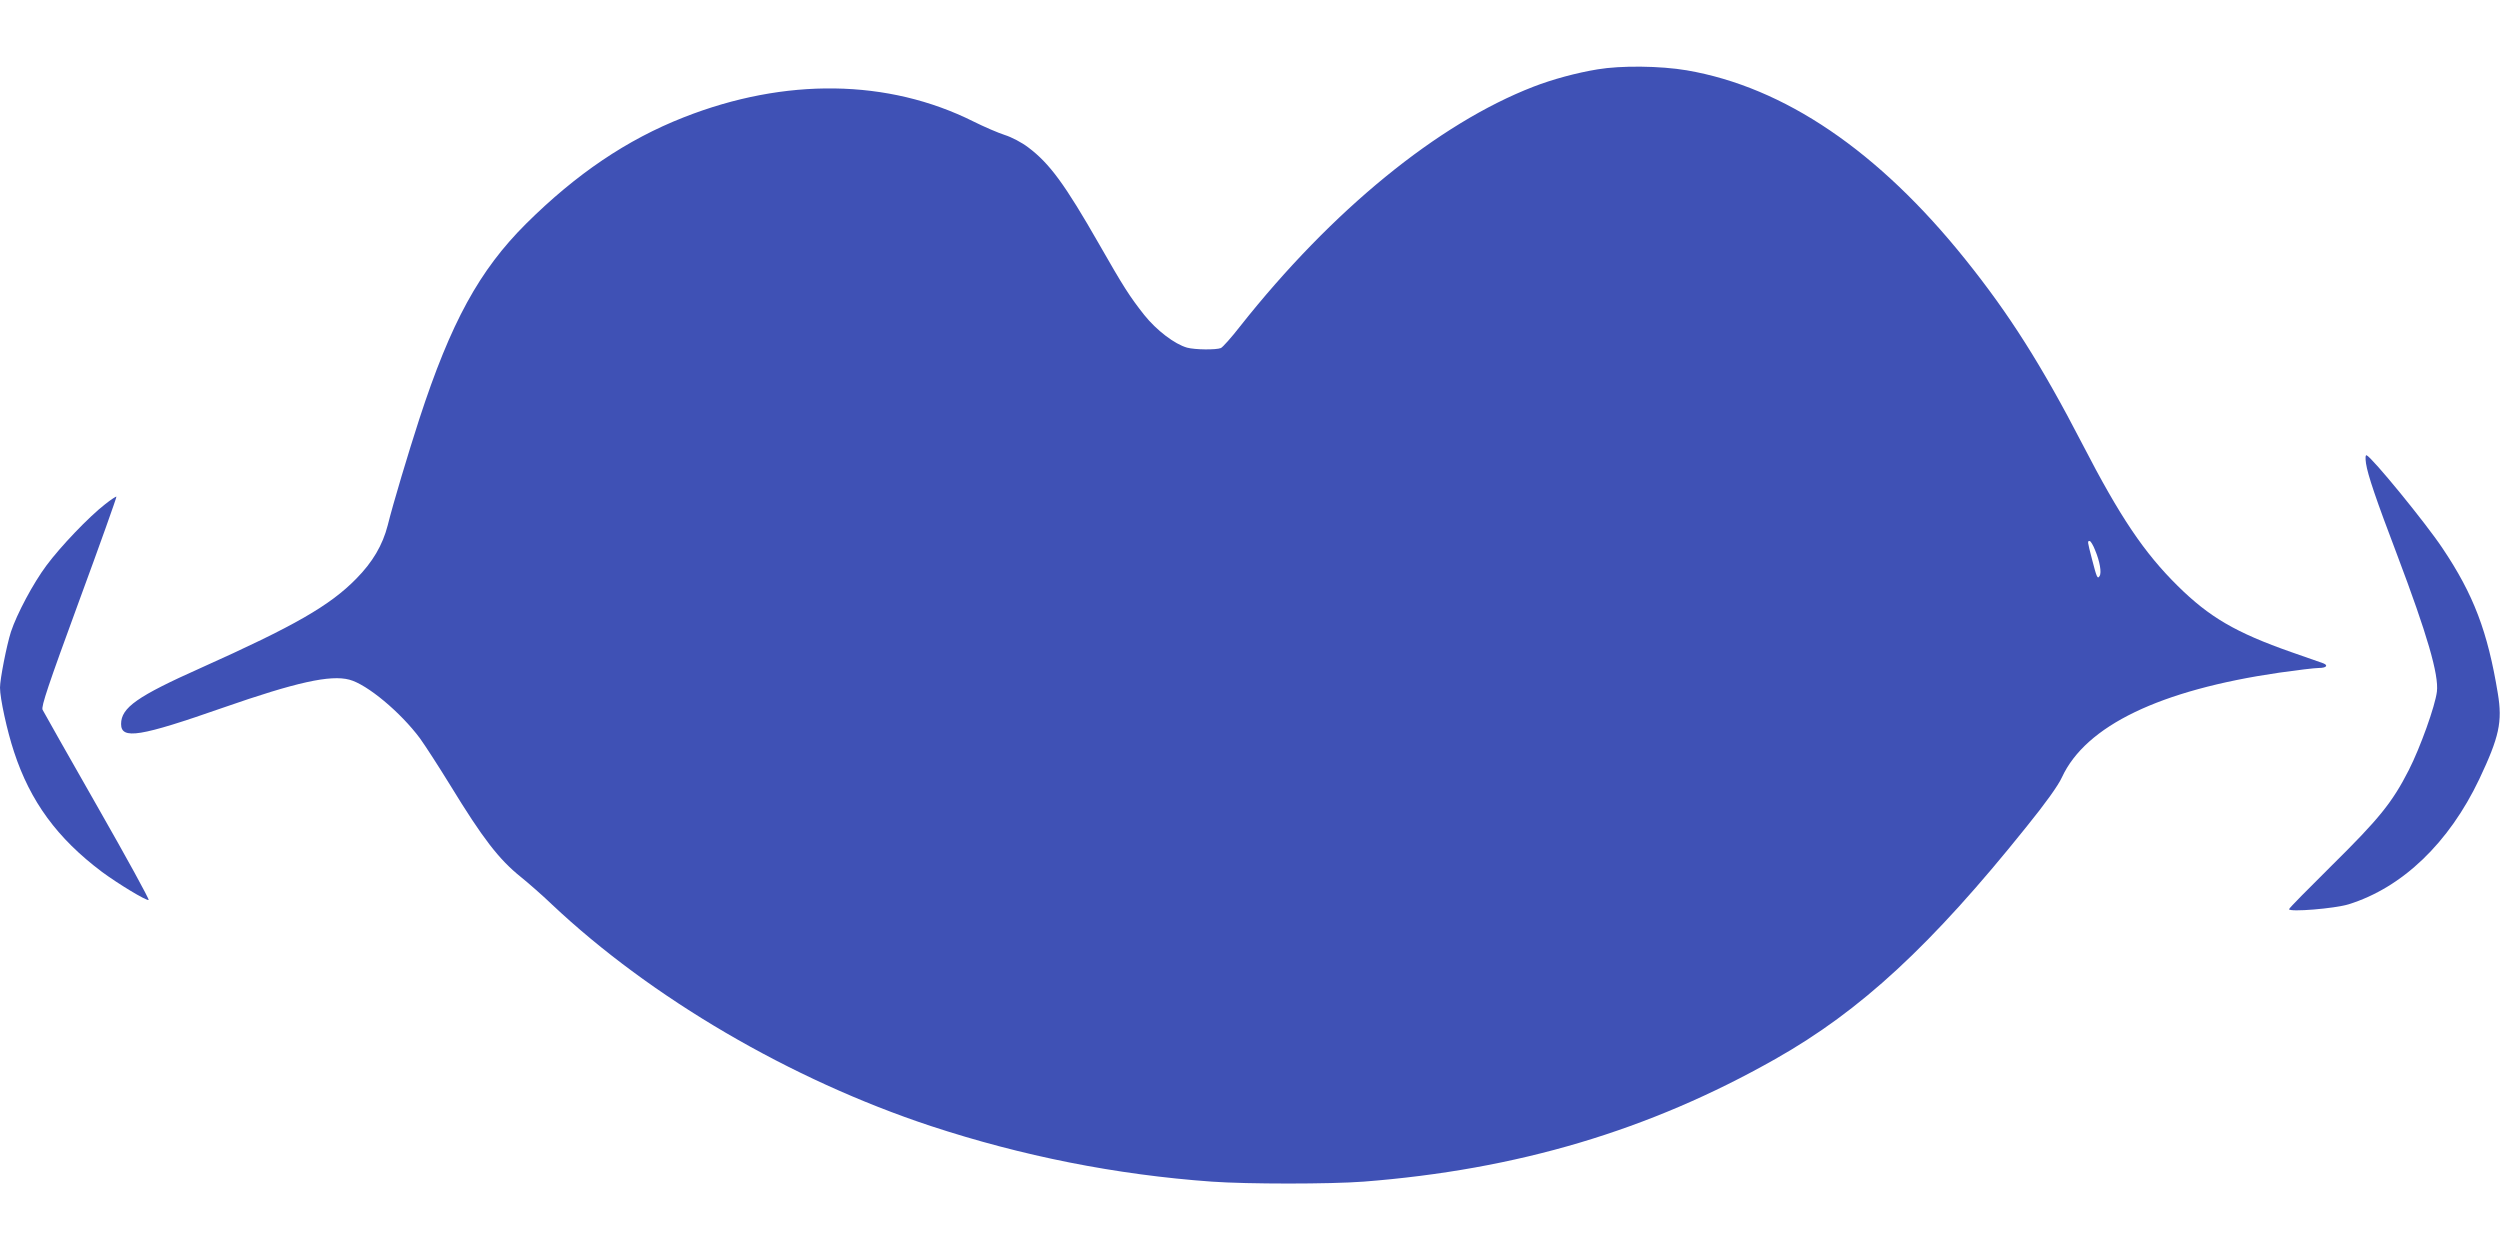<?xml version="1.0" standalone="no"?>
<!DOCTYPE svg PUBLIC "-//W3C//DTD SVG 20010904//EN"
 "http://www.w3.org/TR/2001/REC-SVG-20010904/DTD/svg10.dtd">
<svg version="1.0" xmlns="http://www.w3.org/2000/svg"
 width="1280pt" height="640pt" viewBox="0 0 1280 640"
 preserveAspectRatio="xMidYMid meet">
<g transform="translate(0,640) scale(0.1,-0.1)"
fill="#3f51b5" stroke="none">
<path d="M8180 6045 c-109 -18 -231 -51 -329 -89 -488 -189 -1031 -632 -1501
-1226 -45 -58 -90 -108 -99 -112 -25 -10 -132 -9 -173 2 -64 18 -157 89 -220
168 -74 94 -105 142 -230 361 -176 308 -254 414 -363 496 -34 26 -86 53 -121
64 -34 11 -106 42 -160 69 -436 218 -964 226 -1484 21 -290 -114 -549 -289
-806 -544 -240 -239 -385 -504 -547 -1000 -57 -176 -134 -432 -162 -545 -26
-101 -77 -188 -161 -273 -135 -138 -317 -242 -794 -456 -327 -146 -410 -204
-410 -288 0 -81 97 -65 523 84 373 130 549 169 646 143 91 -24 262 -167 361
-300 26 -36 96 -144 155 -240 167 -273 249 -380 364 -472 36 -29 107 -91 156
-138 509 -480 1224 -898 1940 -1135 468 -154 950 -250 1440 -285 182 -13 604
-13 776 0 787 61 1463 262 2109 628 437 247 799 582 1284 1187 98 121 164 213
183 255 122 264 501 447 1113 536 91 13 182 24 203 24 37 0 50 13 22 24 -9 3
-82 29 -163 57 -285 100 -420 179 -582 339 -172 170 -295 352 -488 726 -210
406 -375 666 -598 944 -446 557 -928 884 -1428 970 -136 23 -337 25 -456 5z
m2547 -2462 c24 -57 34 -115 23 -132 -11 -18 -15 -7 -39 86 -24 93 -24 93 -12
93 5 0 18 -21 28 -47z"/>
<path d="M12114 4027 c9 -59 51 -183 159 -467 155 -410 214 -614 204 -701 -9
-74 -85 -286 -144 -402 -85 -167 -154 -251 -394 -488 -120 -119 -219 -219
-219 -224 0 -16 234 3 305 25 276 86 514 315 669 641 102 216 119 293 95 438
-52 317 -124 507 -284 745 -86 129 -360 464 -388 475 -6 2 -7 -14 -3 -42z"/>
<path d="M539 3819 c-85 -66 -228 -216 -301 -314 -68 -91 -152 -249 -182 -340
-22 -69 -56 -242 -56 -286 0 -54 36 -221 72 -329 83 -253 221 -442 450 -614
84 -62 226 -148 239 -144 5 2 -113 217 -262 478 -149 261 -275 484 -281 496
-8 16 29 126 186 554 108 293 194 535 192 537 -2 2 -28 -15 -57 -38z"/>
</g>
</svg>
